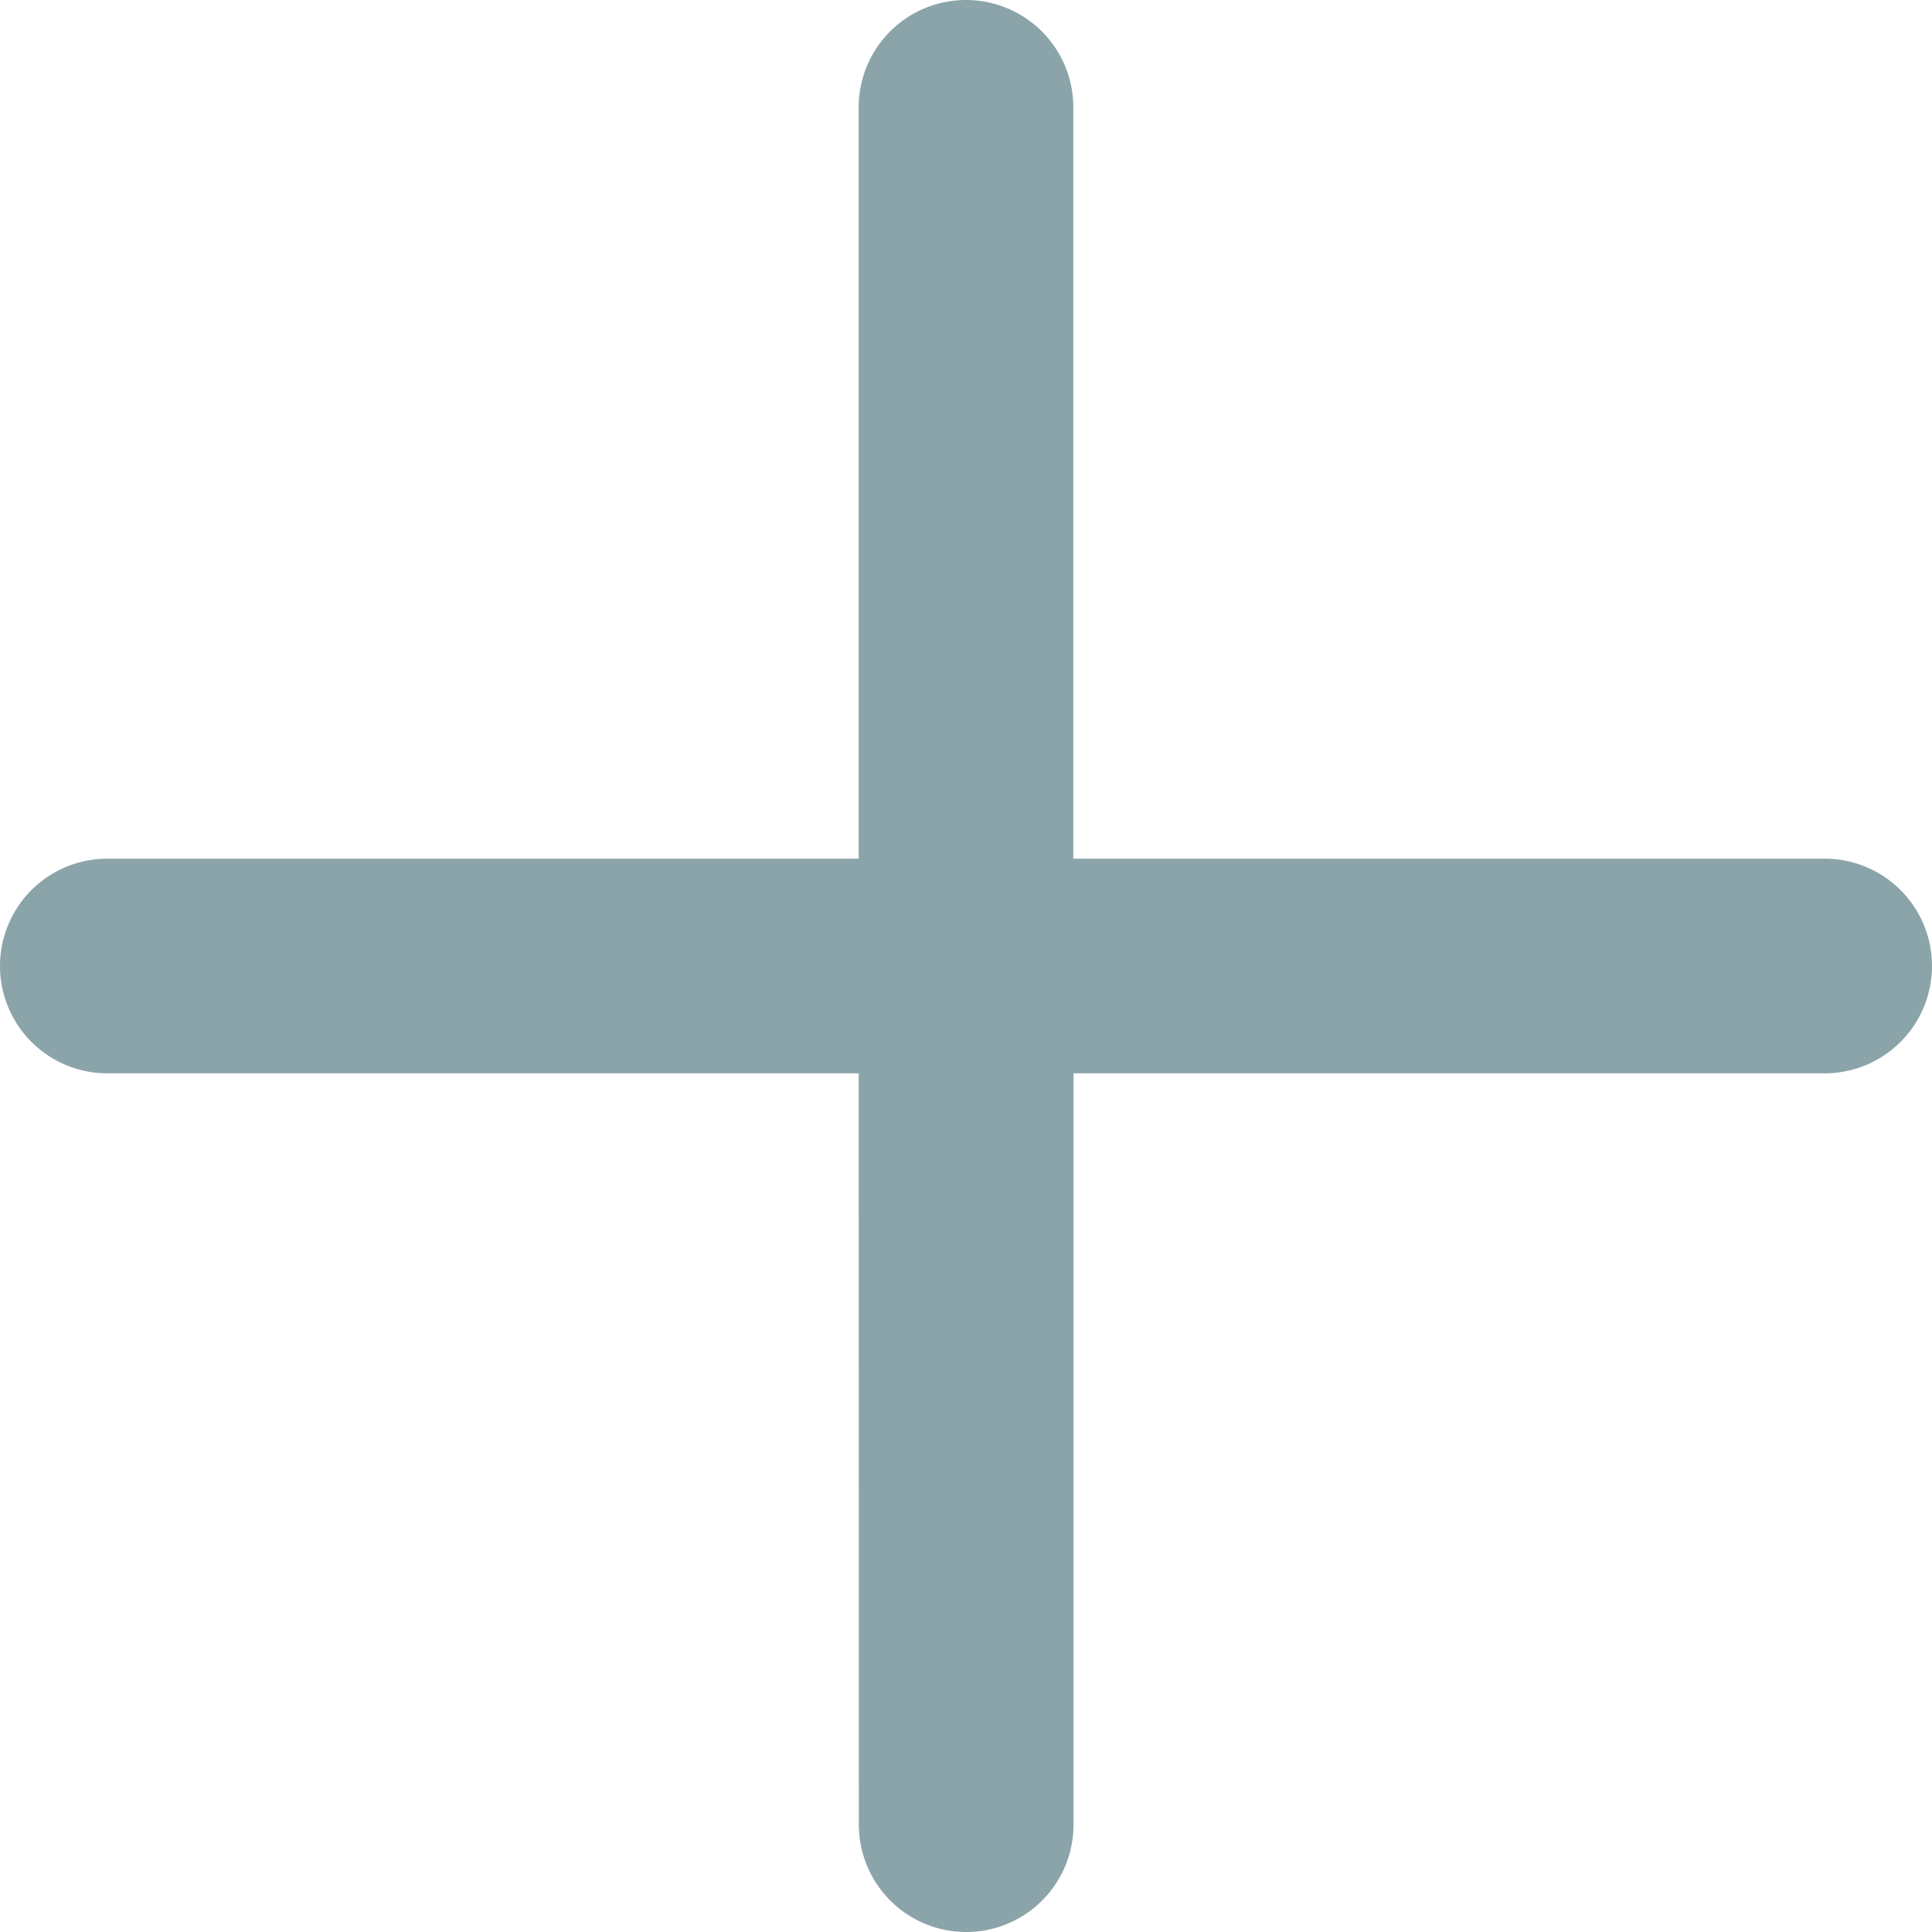 <svg xmlns="http://www.w3.org/2000/svg" width="29" height="29" viewBox="0 0 29 29">
  <g id="plus" transform="translate(-7.875 -7.875)">
    <path id="パス_28" data-name="パス 28" d="M22.375,7.875a1.611,1.611,0,0,1,1.611,1.611V22.375a1.611,1.611,0,0,1-1.611,1.611H9.486a1.611,1.611,0,1,1,0-3.222H20.764V9.486A1.611,1.611,0,0,1,22.375,7.875Z" transform="translate(0 0)" fill="#8ba4aa" fill-rule="evenodd"/>
    <path id="パス_29" data-name="パス 29" d="M16.875,18.486a1.611,1.611,0,0,1,1.611-1.611H31.375a1.611,1.611,0,1,1,0,3.222H20.1V31.375a1.611,1.611,0,1,1-3.222,0Z" transform="translate(3.889 3.889)" fill="#8ba4aa" fill-rule="evenodd"/>
  </g>
</svg>
